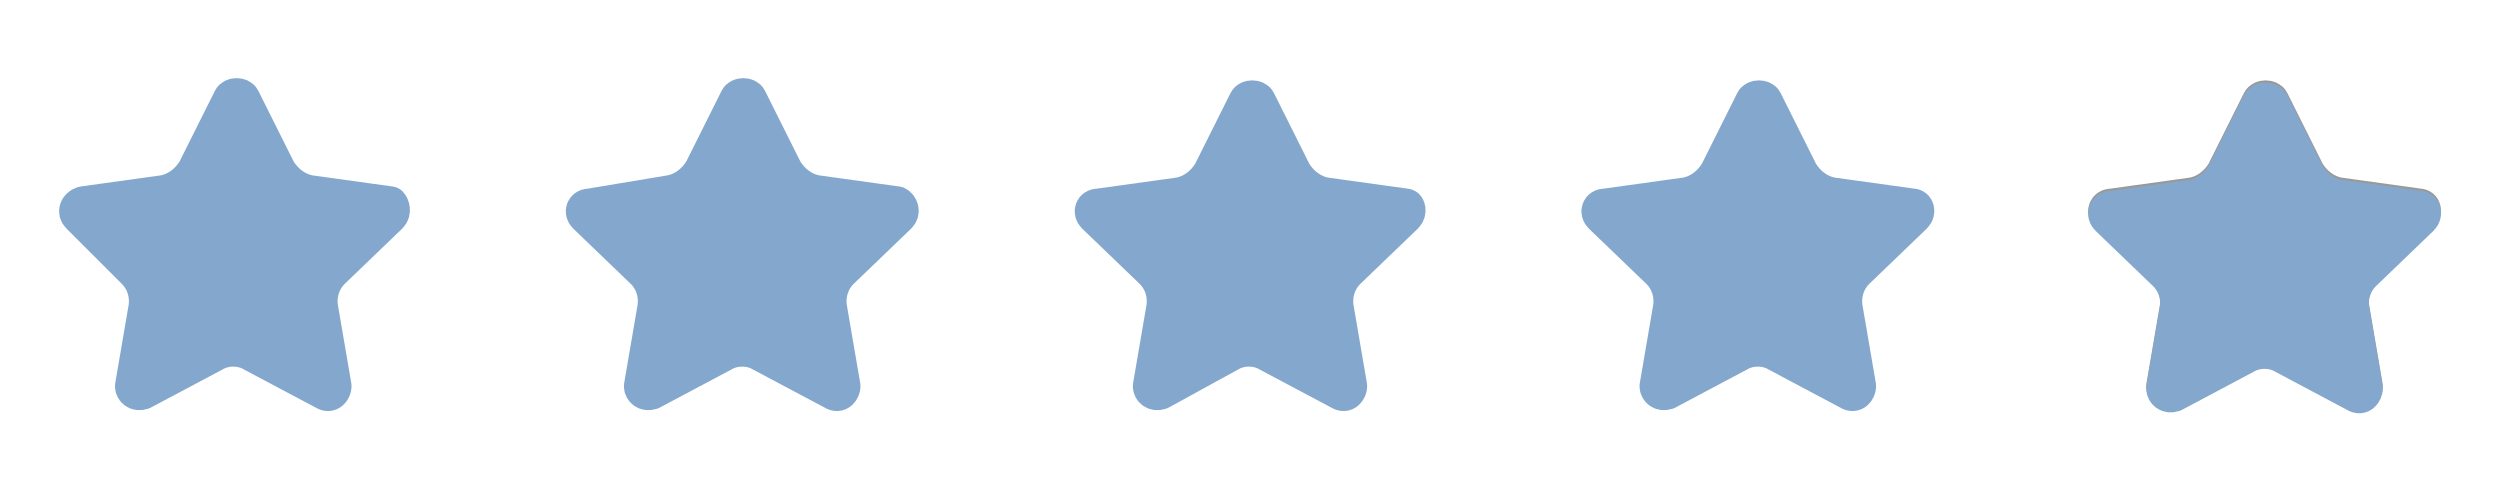 <?xml version="1.0" encoding="UTF-8"?> <!-- Generator: Adobe Illustrator 24.1.2, SVG Export Plug-In . SVG Version: 6.00 Build 0) --> <svg xmlns="http://www.w3.org/2000/svg" xmlns:xlink="http://www.w3.org/1999/xlink" id="Слой_1" x="0px" y="0px" viewBox="0 0 112 22" style="enable-background:new 0 0 112 22;" xml:space="preserve"> <style type="text/css"> .st0{fill:#84A8CD;stroke:#84A8CD;stroke-width:1.5;stroke-linecap:round;stroke-linejoin:round;} .st1{fill:none;stroke:#999999;stroke-width:1.5;stroke-linecap:round;stroke-linejoin:round;} </style> <path class="st0" d="M17.5,9.7L17.5,9.7l-2.6,2.5l0,0c-0.4,0.4-0.6,1-0.5,1.6c0,0,0,0,0,0l0.6,3.5c0,0,0,0,0,0 c0,0.2-0.2,0.5-0.5,0.3l0,0l-3.2-1.7c0,0,0,0,0,0c-0.5-0.3-1.2-0.3-1.7,0l0,0l-3.2,1.7l0,0c-0.3,0.1-0.5-0.1-0.5-0.3l0,0l0.6-3.5 c0,0,0,0,0,0c0,0,0,0,0,0c0.1-0.6-0.1-1.2-0.5-1.6l0,0L3.5,9.7l0,0C3.3,9.5,3.4,9.2,3.7,9.1c0,0,0,0,0,0c0,0,0,0,0,0l3.6-0.5 c0,0,0,0,0,0c0,0,0,0,0,0c0.6-0.1,1.1-0.5,1.4-1c0,0,0,0,0,0c0,0,0,0,0,0l1.6-3.2c0,0,0,0,0,0c0.1-0.2,0.5-0.2,0.6,0c0,0,0,0,0,0 l1.6,3.2c0.3,0.5,0.8,0.9,1.4,1c0,0,0,0,0,0l3.6,0.5c0,0,0,0,0,0c0,0,0,0,0,0C17.6,9.2,17.7,9.5,17.5,9.7z"></path> <path class="st0" d="M40.3,9.7L40.3,9.7l-2.6,2.5l0,0c-0.4,0.4-0.6,1-0.5,1.6c0,0,0,0,0,0l0.6,3.5c0,0,0,0,0,0 c0,0.2-0.2,0.5-0.5,0.3l0,0l-3.2-1.7c0,0,0,0,0,0c-0.5-0.3-1.2-0.3-1.7,0l0,0l-3.2,1.7l0,0c-0.3,0.1-0.5-0.1-0.5-0.3l0,0l0.6-3.5 l0,0c0,0,0,0,0,0c0.1-0.6-0.1-1.2-0.5-1.6l0,0l-2.6-2.5l0,0c-0.2-0.2-0.1-0.5,0.2-0.5c0,0,0,0,0,0c0,0,0,0,0,0L30,8.6c0,0,0,0,0,0 c0,0,0,0,0,0c0.6-0.1,1.1-0.5,1.4-1c0,0,0,0,0,0c0,0,0,0,0,0L33,4.4c0,0,0,0,0,0c0.1-0.2,0.5-0.2,0.6,0c0,0,0,0,0,0l1.6,3.2 c0.3,0.5,0.8,0.9,1.4,1c0,0,0,0,0,0l3.6,0.5c0,0,0,0,0,0c0,0,0,0,0,0C40.4,9.2,40.5,9.5,40.3,9.7z"></path> <path class="st0" d="M63,9.7L63,9.7l-2.6,2.5l0,0c-0.4,0.4-0.6,1-0.5,1.6c0,0,0,0,0,0l0.6,3.5c0,0,0,0,0,0c0,0.2-0.2,0.5-0.5,0.3 l0,0l-3.2-1.7c0,0,0,0,0,0c-0.5-0.3-1.2-0.3-1.7,0l0,0L52,17.6l0,0c-0.3,0.1-0.5-0.1-0.5-0.3l0,0l0.6-3.5l0,0c0,0,0,0,0,0 c0.1-0.6-0.1-1.2-0.5-1.6l0,0L49,9.7l0,0c-0.2-0.2-0.1-0.5,0.2-0.5c0,0,0,0,0,0c0,0,0,0,0,0l3.6-0.5c0,0,0,0,0,0c0,0,0,0,0,0 c0.6-0.1,1.1-0.5,1.4-1c0,0,0,0,0,0c0,0,0,0,0,0l1.6-3.2c0,0,0,0,0,0c0.1-0.2,0.5-0.2,0.6,0c0,0,0,0,0,0l1.6,3.2 c0.3,0.5,0.8,0.9,1.4,1c0,0,0,0,0,0l3.6,0.5c0,0,0,0,0,0c0,0,0,0,0,0C63.1,9.2,63.2,9.5,63,9.7z"></path> <path class="st0" d="M85.8,9.7L85.8,9.7l-2.6,2.5l0,0c-0.4,0.4-0.6,1-0.5,1.6c0,0,0,0,0,0l0.6,3.5c0,0,0,0,0,0 c0,0.2-0.2,0.5-0.5,0.3l0,0l-3.2-1.7c0,0,0,0,0,0c-0.5-0.3-1.2-0.3-1.7,0l0,0l-3.2,1.7l0,0c-0.3,0.1-0.5-0.1-0.5-0.3l0,0l0.6-3.5 l0,0c0,0,0,0,0,0c0.1-0.6-0.1-1.2-0.5-1.6l0,0l-2.6-2.5l0,0c-0.2-0.2-0.1-0.5,0.2-0.5c0,0,0,0,0,0c0,0,0,0,0,0l3.6-0.5c0,0,0,0,0,0 c0,0,0,0,0,0c0.6-0.1,1.1-0.5,1.4-1c0,0,0,0,0,0c0,0,0,0,0,0l1.6-3.2c0,0,0,0,0,0c0.1-0.2,0.5-0.2,0.6,0c0,0,0,0,0,0l1.6,3.2 c0.3,0.5,0.8,0.9,1.4,1c0,0,0,0,0,0l3.6,0.5c0,0,0,0,0,0c0,0,0,0,0,0C85.9,9.2,86,9.5,85.8,9.7z"></path> <path class="st1" d="M108.5,9.7L108.5,9.7l-2.6,2.5v0c-0.4,0.4-0.6,1-0.5,1.6c0,0,0,0,0,0l0.6,3.5c0,0,0,0,0,0 c0,0.2-0.2,0.5-0.5,0.3l0,0l-3.2-1.7c0,0,0,0,0,0c-0.5-0.3-1.2-0.3-1.7,0l0,0l-3.2,1.7l0,0c-0.3,0.1-0.5-0.1-0.5-0.3l0,0l0.6-3.5 l0,0c0,0,0,0,0,0c0.1-0.6-0.1-1.2-0.5-1.6l0,0l-2.6-2.5l0,0c-0.2-0.2-0.1-0.5,0.2-0.5c0,0,0,0,0,0c0,0,0,0,0,0l3.6-0.5c0,0,0,0,0,0 c0,0,0,0,0,0c0.6-0.1,1.1-0.5,1.4-1c0,0,0,0,0,0c0,0,0,0,0,0l1.6-3.2c0,0,0,0,0,0c0.1-0.2,0.5-0.2,0.6,0c0,0,0,0,0,0l1.6,3.2 c0.3,0.5,0.8,0.9,1.4,1c0,0,0,0,0,0l3.6,0.5c0,0,0,0,0,0c0,0,0,0,0,0C108.6,9.2,108.7,9.5,108.5,9.7z"></path> <path class="st0" d="M108.5,9.8L108.5,9.8l-2.6,2.5l0,0c-0.4,0.4-0.6,1-0.5,1.6c0,0,0,0,0,0l0.6,3.5c0,0,0,0,0,0 c0,0.2-0.2,0.5-0.5,0.3l0,0l-3.2-1.7c0,0,0,0,0,0c-0.5-0.3-1.2-0.3-1.7,0l0,0l-3.2,1.7l0,0c-0.3,0.1-0.5-0.1-0.5-0.3l0,0l0.6-3.5 l0,0c0,0,0,0,0,0c0.1-0.6-0.1-1.2-0.5-1.6l0,0l-2.6-2.5l0,0c-0.2-0.2-0.1-0.5,0.2-0.5c0,0,0,0,0,0c0,0,0,0,0,0l3.6-0.5c0,0,0,0,0,0 c0,0,0,0,0,0c0.6-0.1,1.1-0.5,1.4-1c0,0,0,0,0,0c0,0,0,0,0,0l1.6-3.2c0,0,0,0,0,0c0.1-0.2,0.5-0.2,0.6,0c0,0,0,0,0,0l1.6,3.2 c0.3,0.5,0.8,0.9,1.4,1c0,0,0,0,0,0l3.6,0.5c0,0,0,0,0,0c0,0,0,0,0,0C108.6,9.3,108.7,9.6,108.5,9.8z"></path> </svg> 